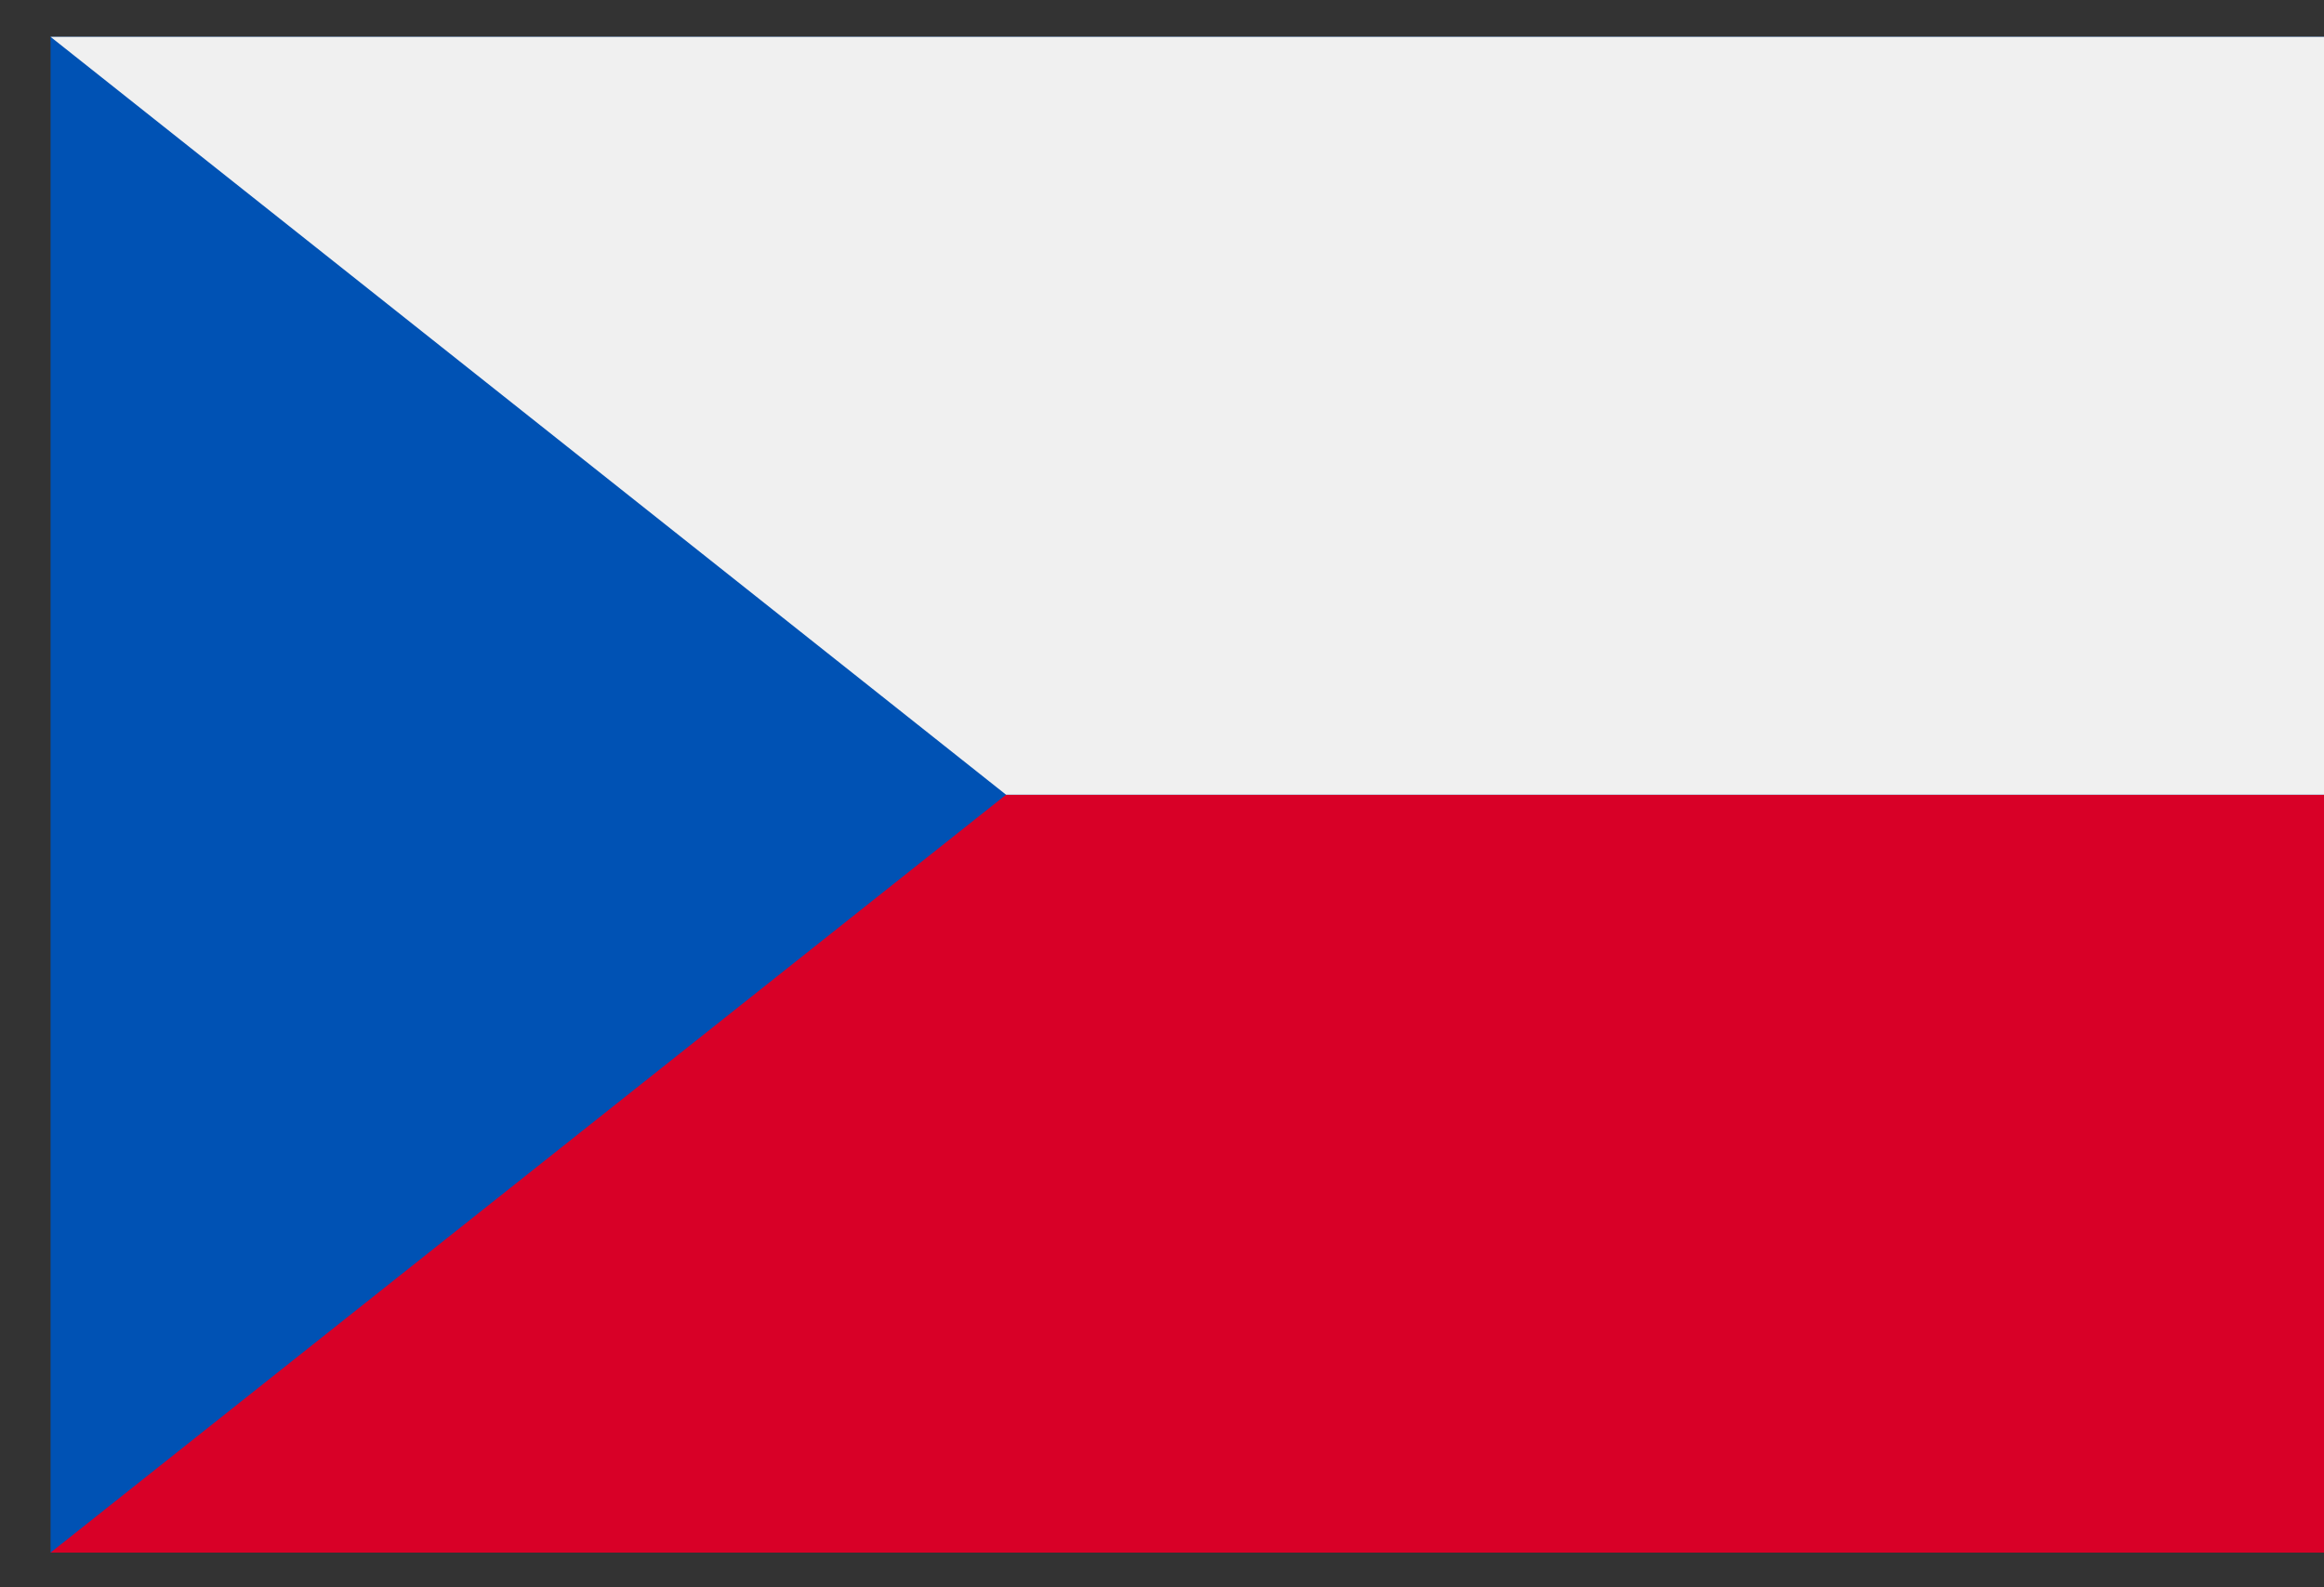 <svg width="41" height="28" viewBox="0 0 41 28" fill="none" xmlns="http://www.w3.org/2000/svg">
<rect x="0" y="0" width="41" height="28" fill="#333333" stroke="none"/>
<path d="M41 0.65H0.892V27.388H41V0.65Z" fill="#0052B4"/>
<path d="M41 14.019V27.388H0.892L17.749 14.019H41Z" fill="#D80027"/>
<path d="M41 0.65V14.019H17.749L0.892 0.65H41Z" fill="#F0F0F0"/>
</svg>
